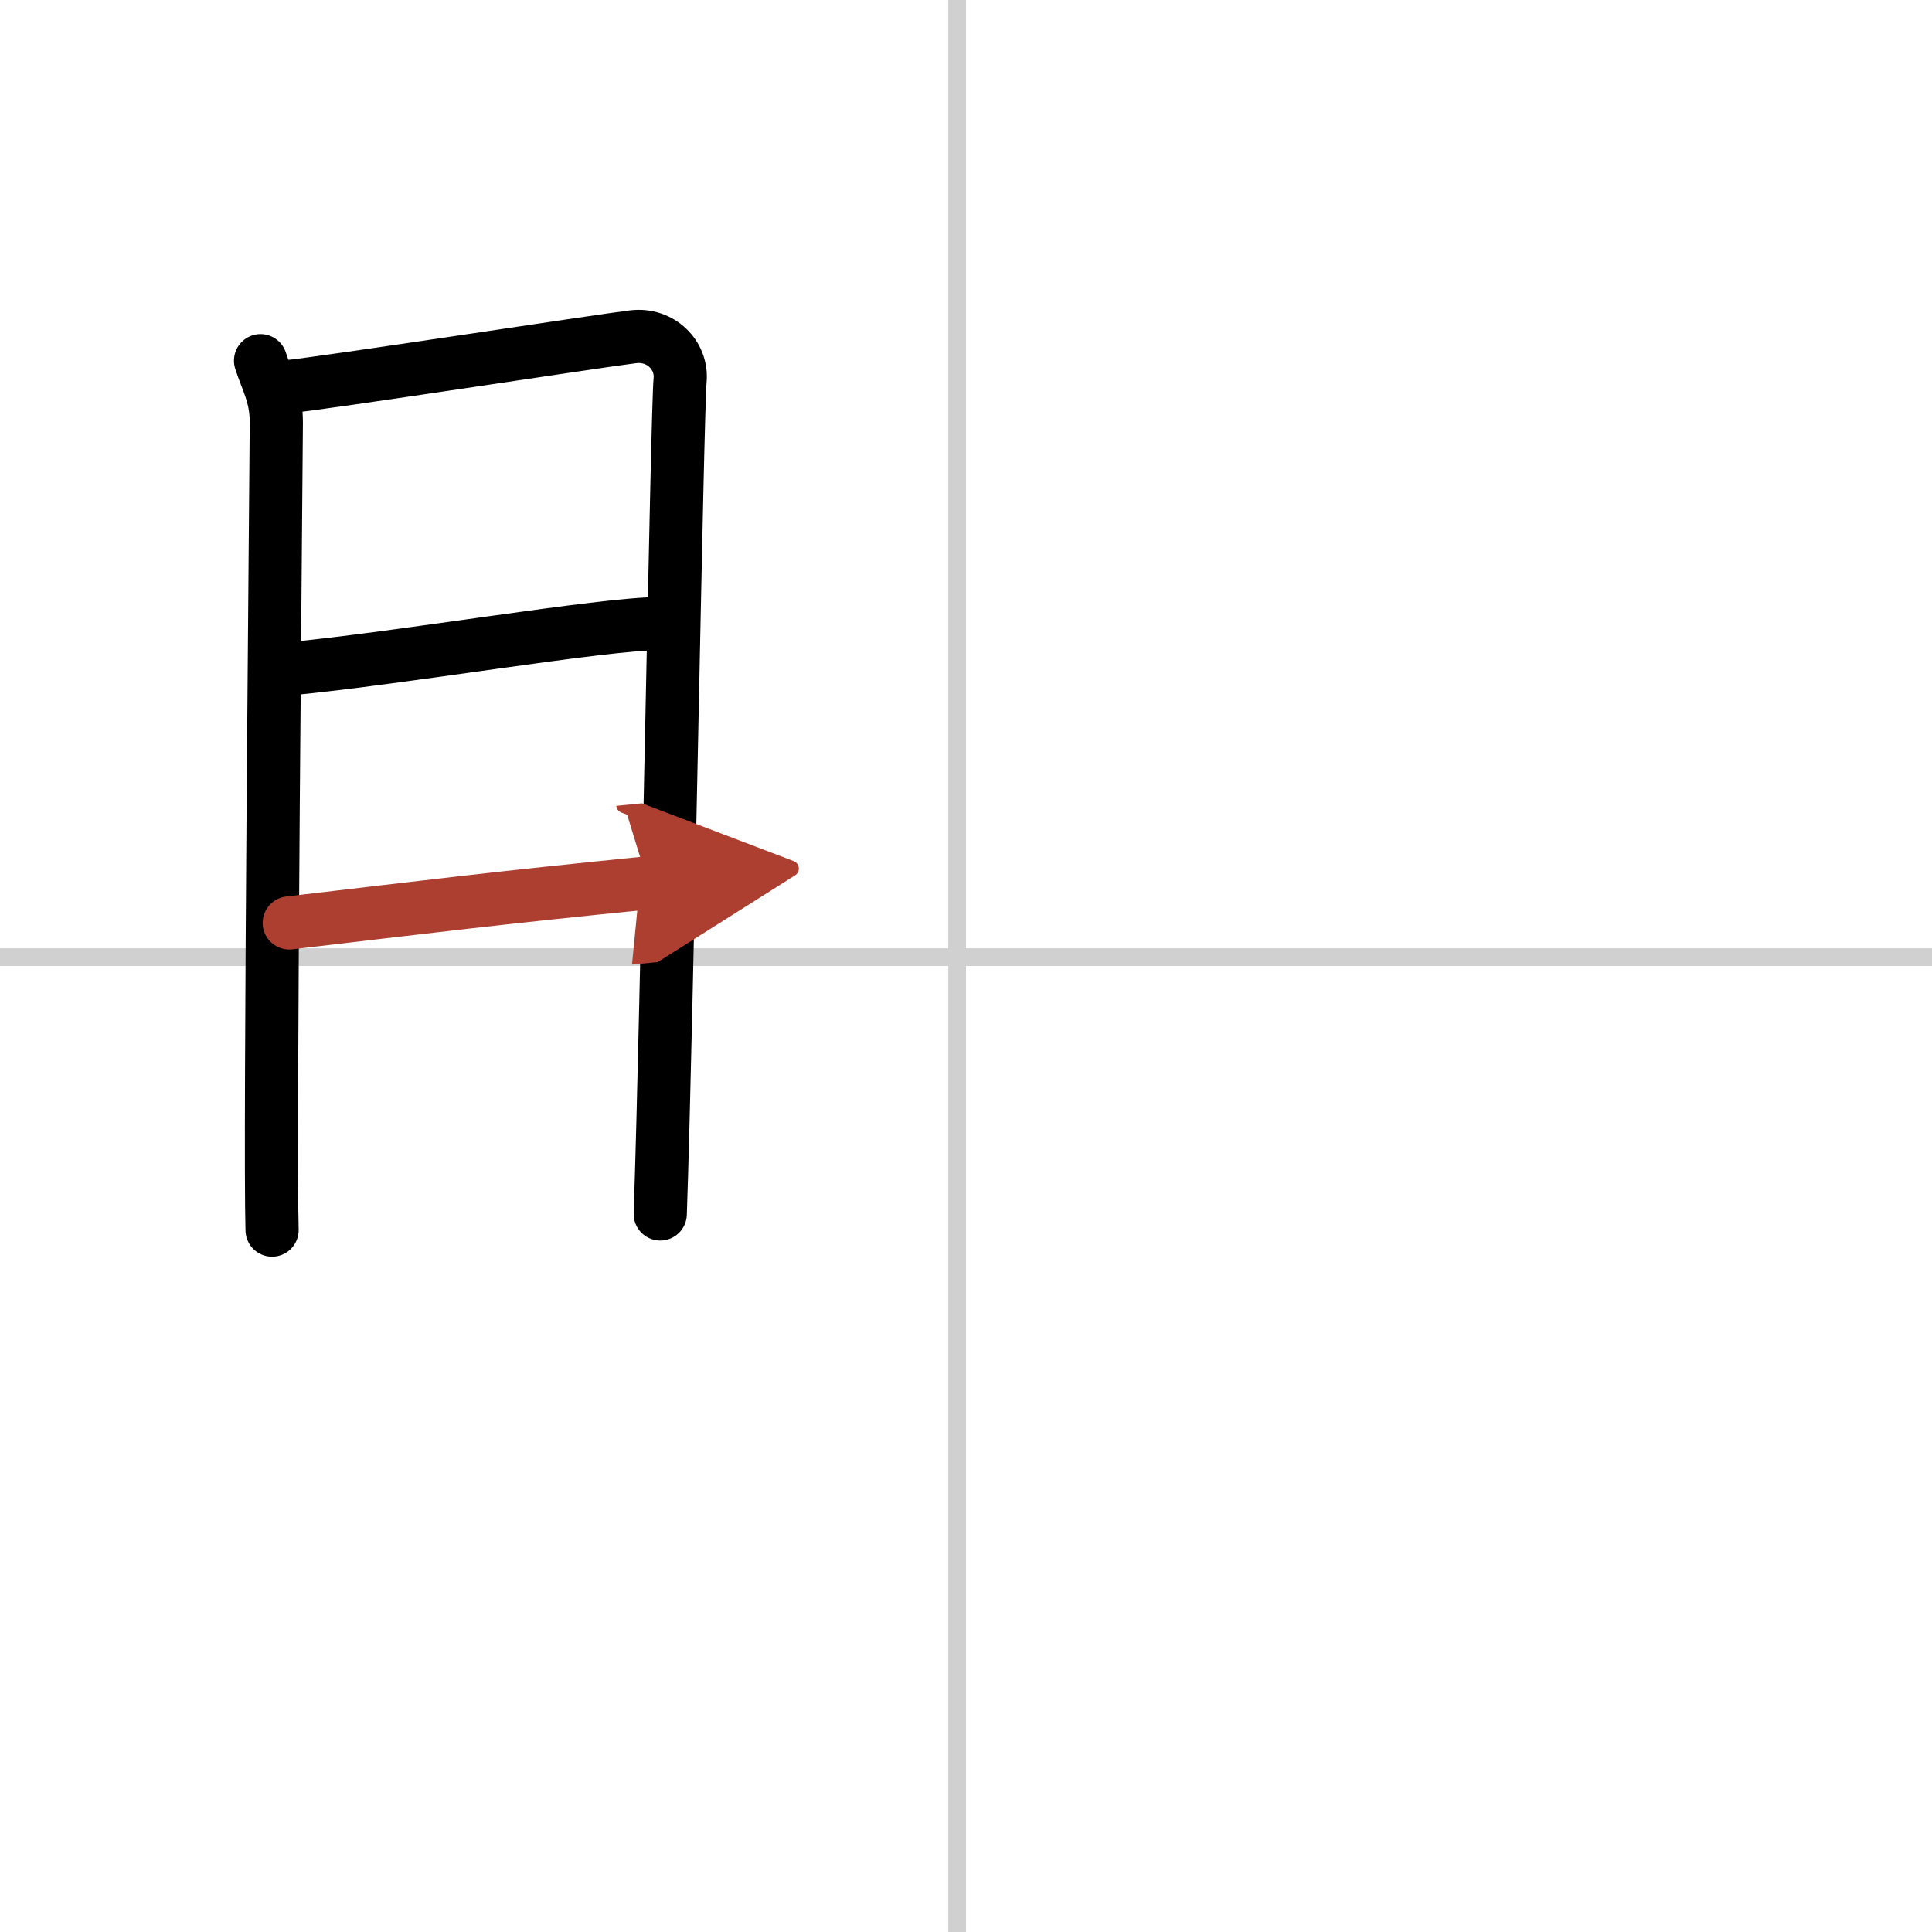 <svg width="400" height="400" viewBox="0 0 109 109" xmlns="http://www.w3.org/2000/svg"><defs><marker id="a" markerWidth="4" orient="auto" refX="1" refY="5" viewBox="0 0 10 10"><polyline points="0 0 10 5 0 10 1 5" fill="#ad3f31" stroke="#ad3f31"/></marker></defs><g fill="none" stroke="#000" stroke-linecap="round" stroke-linejoin="round" stroke-width="3"><rect width="100%" height="100%" fill="#fff" stroke="#fff"/><line x1="54" x2="54" y2="109" stroke="#d0d0d0" stroke-width="1"/><line x2="109" y1="54" y2="54" stroke="#d0d0d0" stroke-width="1"/><path d="m14.7 20.35c0.36 1.13 0.89 1.97 0.89 3.48 0 1.5-0.39 40.6-0.24 45.57"/><path d="m16.19 21.82c2.05-0.19 17.67-2.6 19.53-2.82 1.56-0.19 2.78 1.05 2.65 2.45-0.17 1.77-0.73 35.73-1.12 47.04"/><path d="m16.15 37.75c6.43-0.6 17.81-2.57 21.1-2.57"/><path d="m16.32 52.07c7.83-0.92 11.64-1.4 20.24-2.26" marker-end="url(#a)" stroke="#ad3f31"/></g></svg>
